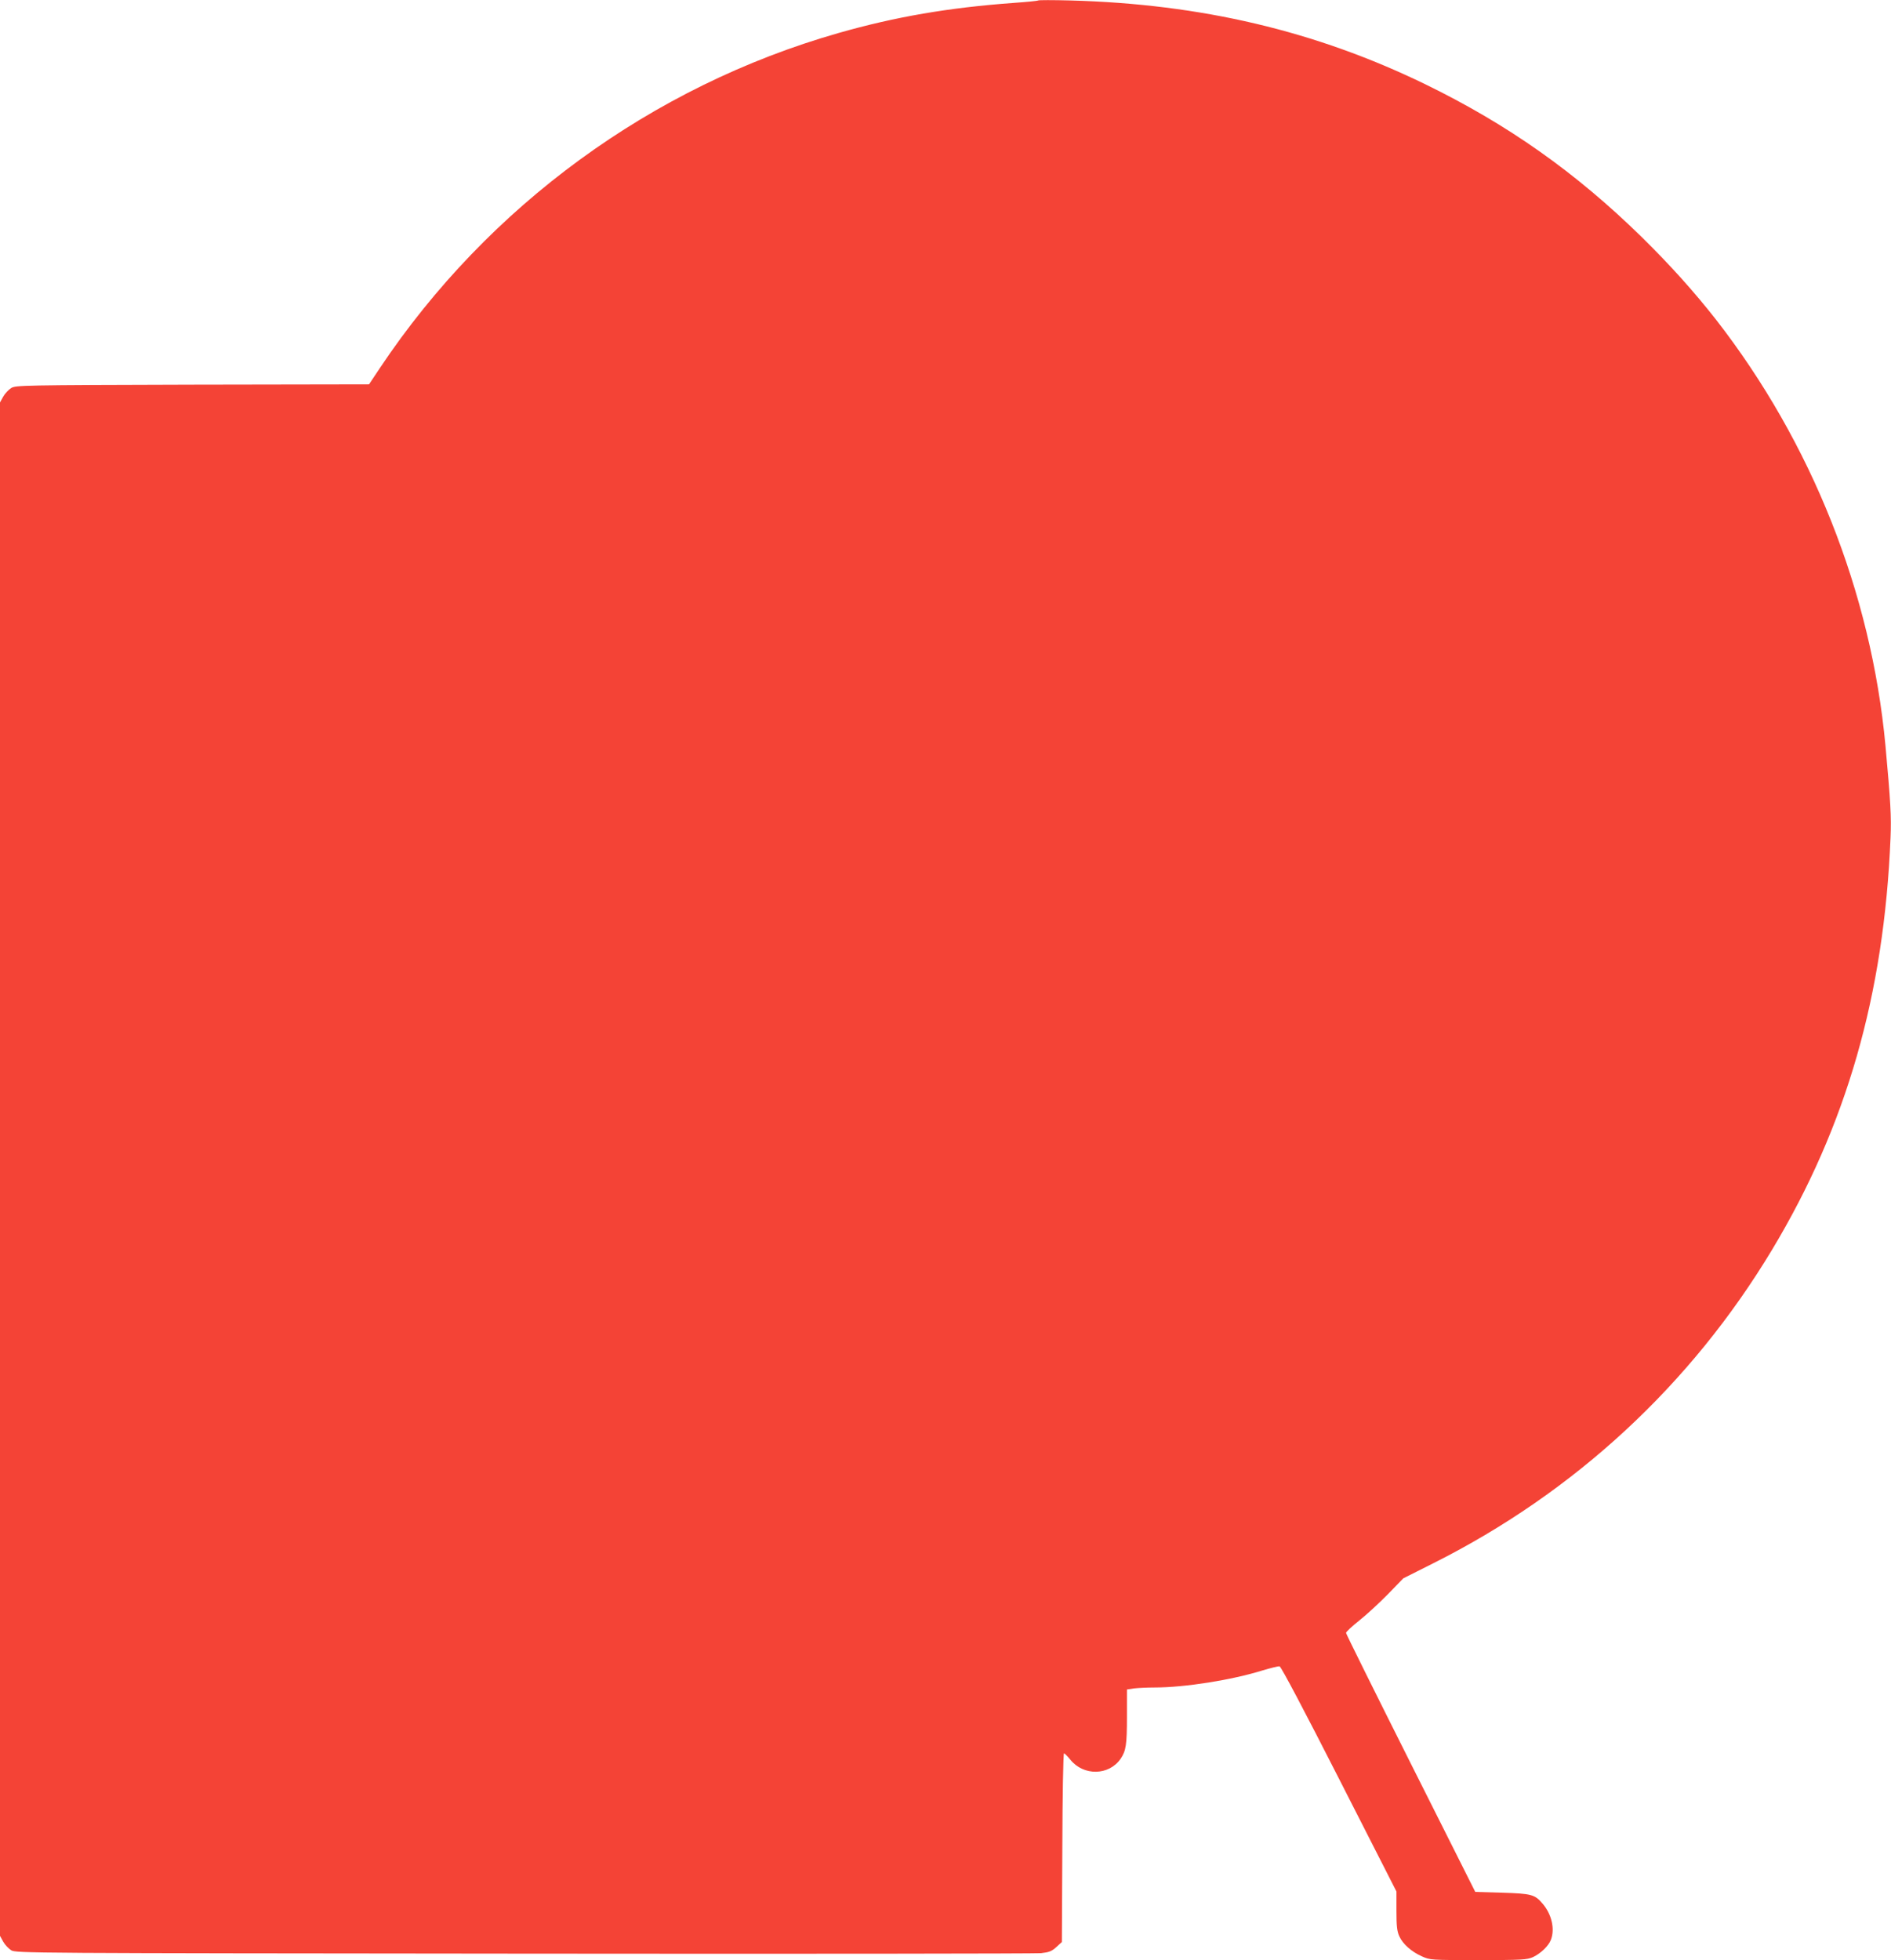 <?xml version="1.0" standalone="no"?>
<!DOCTYPE svg PUBLIC "-//W3C//DTD SVG 20010904//EN"
 "http://www.w3.org/TR/2001/REC-SVG-20010904/DTD/svg10.dtd">
<svg version="1.0" xmlns="http://www.w3.org/2000/svg"
 width="1235pt" height="1280pt" viewBox="0 0 1235 1280"
 preserveAspectRatio="xMidYMid meet">
<g transform="translate(0,1280) scale(0.1,-0.1)"
fill="#f44336" stroke="none">
<path d="M6780 12797 c-3 -3 -75 -10 -160 -16 -424 -31 -770 -90 -1145 -197
-1218 -348 -2286 -1128 -2993 -2186 l-72 -108 -1153 -2 c-1114 -3 -1153 -4
-1184 -22 -17 -11 -41 -36 -52 -56 l-21 -38 0 -5007 0 -5007 21 -38 c11 -20
35 -45 52 -56 31 -19 105 -19 3347 -22 1823 -2 3344 0 3379 3 53 6 69 12 100
40 l36 33 3 616 c1 339 6 616 11 616 4 0 23 -19 41 -41 86 -108 253 -105 329
6 35 52 41 91 41 276 l0 176 46 7 c26 3 86 6 133 6 199 0 506 49 705 111 54
16 105 29 113 27 10 -2 163 -292 389 -736 l374 -734 0 -126 c0 -101 4 -135 19
-167 23 -51 80 -101 148 -131 53 -24 59 -24 367 -24 288 0 317 2 357 19 50 23
103 73 118 114 27 70 5 166 -54 235 -51 60 -72 66 -265 72 l-175 5 -422 840
c-232 462 -422 845 -422 851 -1 7 38 43 87 82 48 38 132 116 187 172 l100 103
195 98 c925 464 1684 1167 2214 2049 485 807 731 1664 773 2690 6 139 0 236
-33 599 -93 1002 -483 1982 -1107 2784 -142 181 -298 355 -484 538 -432 423
-875 736 -1417 1000 -715 347 -1461 523 -2316 546 -113 3 -207 3 -210 0z"/>
</g>
</svg>
